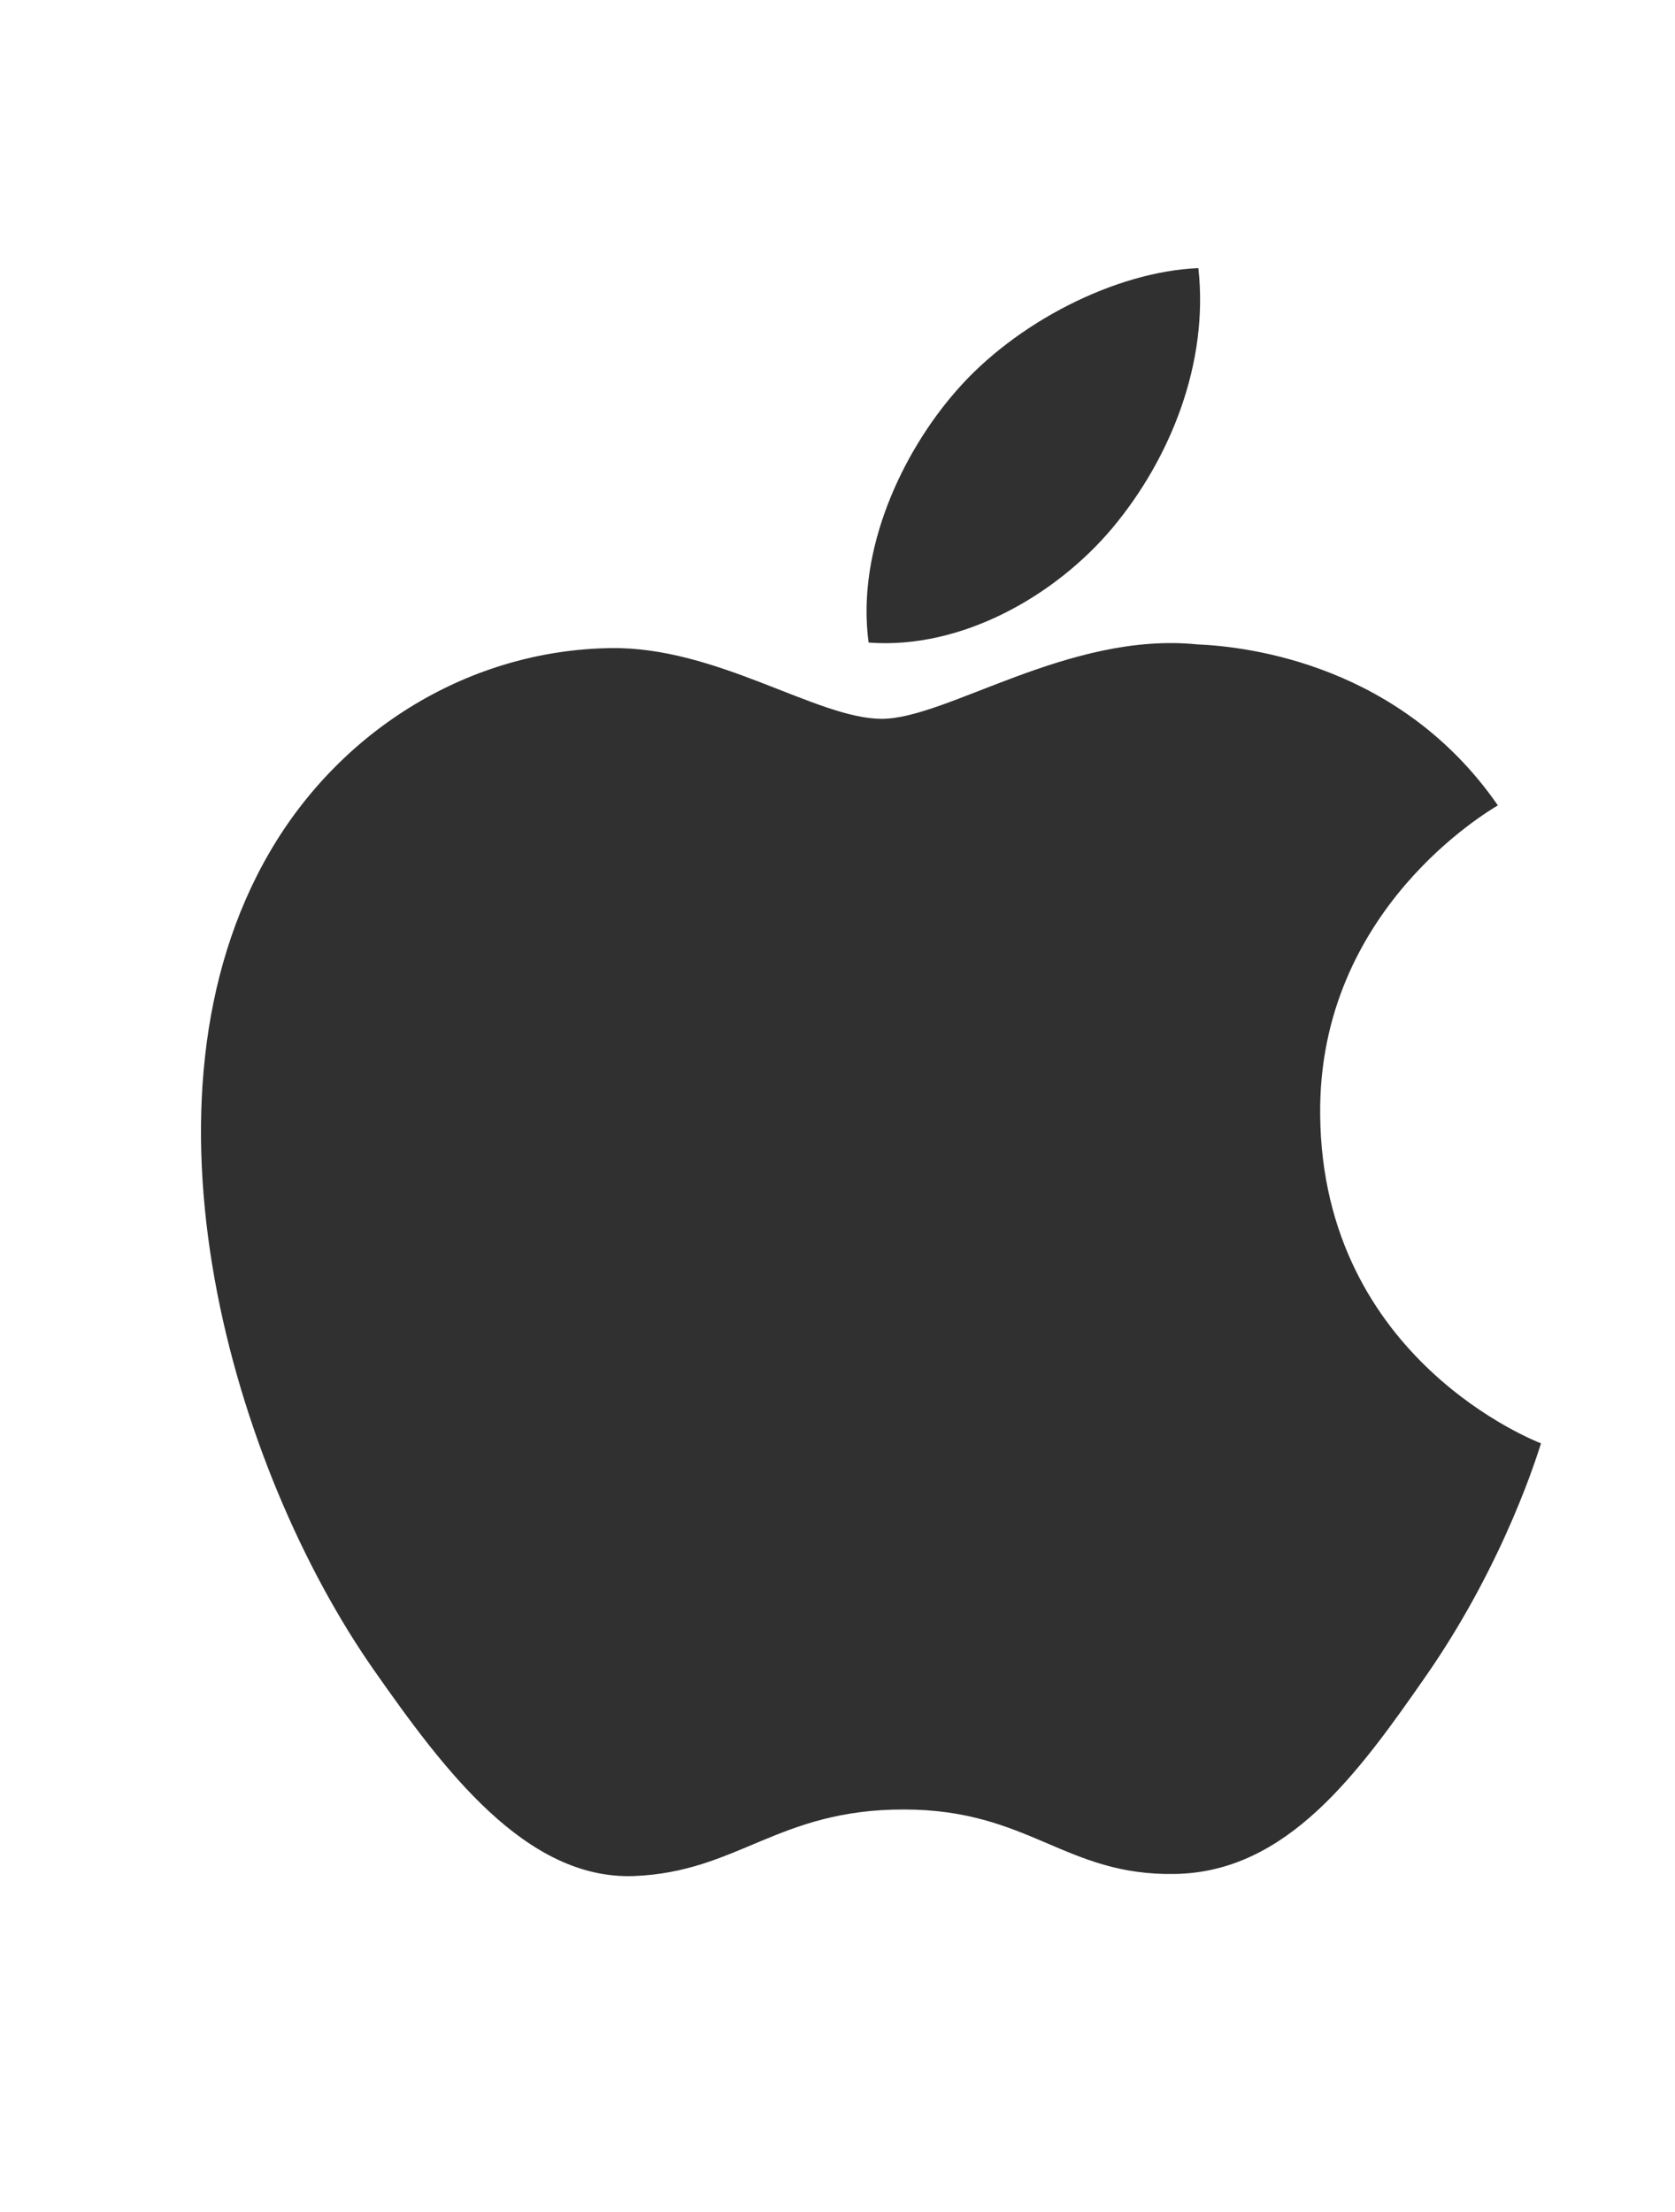 <?xml version="1.0" encoding="UTF-8"?>
<svg xmlns="http://www.w3.org/2000/svg" width="25" height="33" viewBox="0 0 25 33" fill="none">
  <path fill-rule="evenodd" clip-rule="evenodd" d="M19.704 16.63C19.673 13.56 22.241 12.088 22.356 12.015C20.913 9.931 18.665 9.646 17.864 9.613C15.952 9.422 14.132 10.724 13.161 10.724C12.193 10.724 10.695 9.641 9.109 9.669C7.024 9.7 5.102 10.866 4.028 12.708C1.862 16.417 3.474 21.912 5.585 24.921C6.617 26.393 7.846 28.047 9.462 27.988C11.017 27.927 11.605 26.995 13.486 26.995C15.366 26.995 15.894 27.988 17.54 27.957C19.214 27.927 20.274 26.456 21.299 24.98C22.483 23.271 22.971 21.617 23 21.533C22.963 21.516 19.736 20.296 19.704 16.63ZM16.608 7.871C17.465 6.844 18.044 5.42 17.886 4C16.651 4.05 15.154 4.812 14.268 5.836C13.474 6.744 12.778 8.194 12.964 9.586C14.343 9.692 15.75 8.895 16.608 7.871Z" fill="#303030"></path>
</svg>
